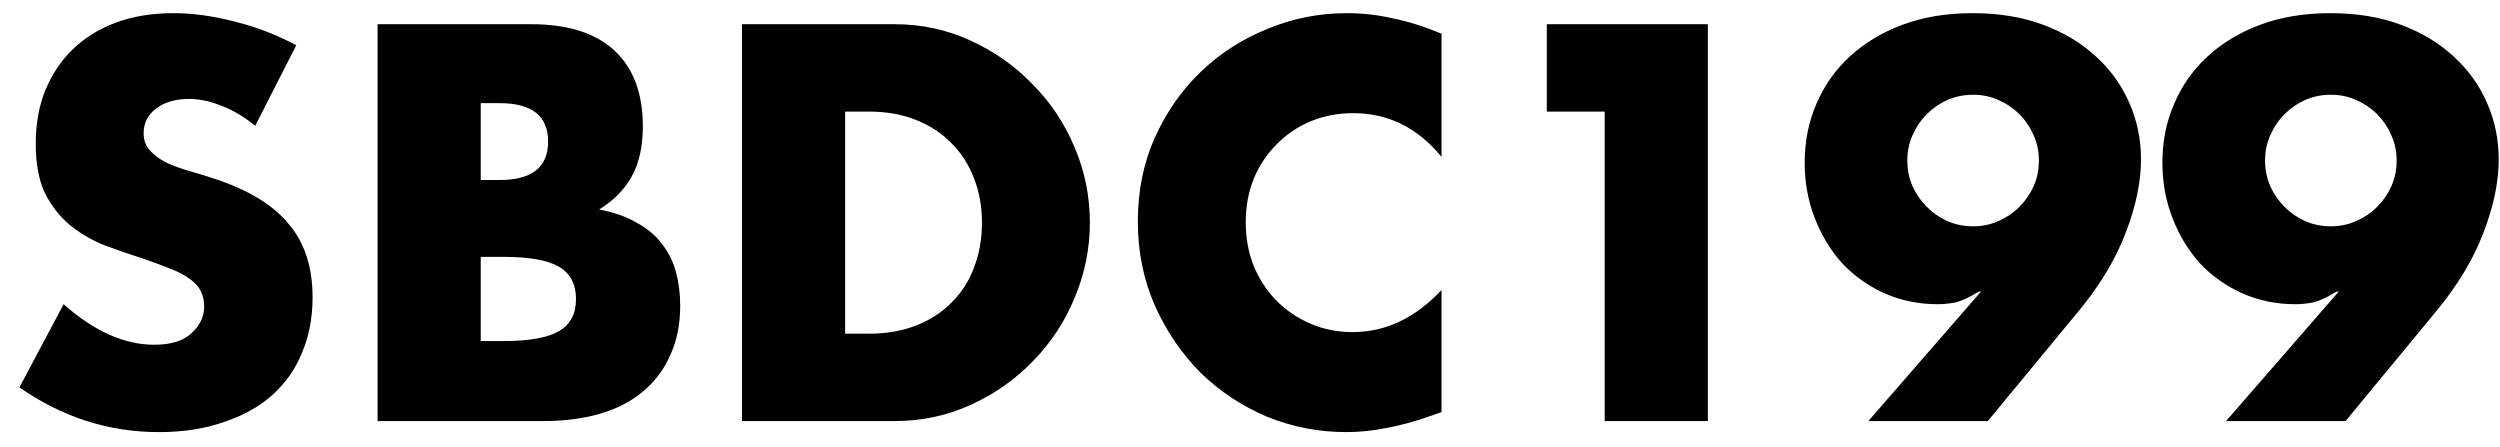 <svg width="95" height="17" viewBox="0 0 95 17" fill="none" xmlns="http://www.w3.org/2000/svg">
<path d="M9.698 4.78C9.271 4.433 8.845 4.18 8.418 4.02C7.991 3.847 7.578 3.76 7.178 3.76C6.671 3.76 6.258 3.88 5.938 4.12C5.618 4.36 5.458 4.673 5.458 5.06C5.458 5.327 5.538 5.547 5.698 5.72C5.858 5.893 6.065 6.047 6.318 6.18C6.585 6.3 6.878 6.407 7.198 6.5C7.531 6.593 7.858 6.693 8.178 6.8C9.458 7.227 10.391 7.8 10.978 8.52C11.578 9.227 11.878 10.153 11.878 11.3C11.878 12.073 11.745 12.773 11.478 13.4C11.225 14.027 10.845 14.567 10.338 15.02C9.845 15.46 9.231 15.8 8.498 16.04C7.778 16.293 6.958 16.42 6.038 16.42C4.131 16.42 2.365 15.853 0.738 14.72L2.418 11.56C3.005 12.08 3.585 12.467 4.158 12.72C4.731 12.973 5.298 13.1 5.858 13.1C6.498 13.1 6.971 12.953 7.278 12.66C7.598 12.367 7.758 12.033 7.758 11.66C7.758 11.433 7.718 11.24 7.638 11.08C7.558 10.907 7.425 10.753 7.238 10.62C7.051 10.473 6.805 10.34 6.498 10.22C6.205 10.1 5.845 9.967 5.418 9.82C4.911 9.66 4.411 9.487 3.918 9.3C3.438 9.1 3.005 8.84 2.618 8.52C2.245 8.2 1.938 7.8 1.698 7.32C1.471 6.827 1.358 6.207 1.358 5.46C1.358 4.713 1.478 4.04 1.718 3.44C1.971 2.827 2.318 2.307 2.758 1.88C3.211 1.44 3.758 1.1 4.398 0.86C5.051 0.62 5.778 0.5 6.578 0.5C7.325 0.5 8.105 0.607 8.918 0.82C9.731 1.02 10.511 1.32 11.258 1.72L9.698 4.78ZM18.268 12.96H19.128C20.114 12.96 20.821 12.833 21.248 12.58C21.674 12.327 21.888 11.92 21.888 11.36C21.888 10.8 21.674 10.393 21.248 10.14C20.821 9.887 20.114 9.76 19.128 9.76H18.268V12.96ZM18.268 6.84H18.988C20.214 6.84 20.828 6.353 20.828 5.38C20.828 4.407 20.214 3.92 18.988 3.92H18.268V6.84ZM14.348 0.92H20.188C21.574 0.92 22.628 1.253 23.348 1.92C24.068 2.587 24.428 3.547 24.428 4.8C24.428 5.56 24.288 6.193 24.008 6.7C23.741 7.193 23.328 7.613 22.768 7.96C23.328 8.067 23.801 8.233 24.188 8.46C24.588 8.673 24.908 8.94 25.148 9.26C25.401 9.58 25.581 9.94 25.688 10.34C25.794 10.74 25.848 11.167 25.848 11.62C25.848 12.327 25.721 12.953 25.468 13.5C25.228 14.047 24.881 14.507 24.428 14.88C23.988 15.253 23.448 15.533 22.808 15.72C22.168 15.907 21.448 16 20.648 16H14.348V0.92ZM32.115 12.68H33.015C33.695 12.68 34.302 12.573 34.835 12.36C35.369 12.147 35.815 11.853 36.175 11.48C36.549 11.107 36.829 10.667 37.015 10.16C37.215 9.64 37.315 9.073 37.315 8.46C37.315 7.86 37.215 7.3 37.015 6.78C36.815 6.26 36.529 5.813 36.155 5.44C35.795 5.067 35.349 4.773 34.815 4.56C34.282 4.347 33.682 4.24 33.015 4.24H32.115V12.68ZM28.195 0.92H33.995C35.022 0.92 35.982 1.127 36.875 1.54C37.782 1.953 38.569 2.507 39.235 3.2C39.915 3.88 40.449 4.68 40.835 5.6C41.222 6.507 41.415 7.46 41.415 8.46C41.415 9.447 41.222 10.4 40.835 11.32C40.462 12.227 39.935 13.027 39.255 13.72C38.589 14.413 37.802 14.967 36.895 15.38C36.002 15.793 35.035 16 33.995 16H28.195V0.92ZM54.778 5.96C53.871 4.853 52.751 4.3 51.418 4.3C50.831 4.3 50.285 4.407 49.778 4.62C49.285 4.833 48.858 5.127 48.498 5.5C48.138 5.86 47.851 6.293 47.638 6.8C47.438 7.307 47.338 7.853 47.338 8.44C47.338 9.04 47.438 9.593 47.638 10.1C47.851 10.607 48.138 11.047 48.498 11.42C48.871 11.793 49.305 12.087 49.798 12.3C50.291 12.513 50.825 12.62 51.398 12.62C52.651 12.62 53.778 12.087 54.778 11.02V15.66L54.378 15.8C53.778 16.013 53.218 16.167 52.698 16.26C52.178 16.367 51.665 16.42 51.158 16.42C50.118 16.42 49.118 16.227 48.158 15.84C47.211 15.44 46.371 14.887 45.638 14.18C44.918 13.46 44.338 12.613 43.898 11.64C43.458 10.653 43.238 9.58 43.238 8.42C43.238 7.26 43.451 6.2 43.878 5.24C44.318 4.267 44.898 3.433 45.618 2.74C46.351 2.033 47.198 1.487 48.158 1.1C49.118 0.7 50.125 0.5 51.178 0.5C51.778 0.5 52.365 0.567 52.938 0.7C53.525 0.82 54.138 1.013 54.778 1.28V5.96ZM60.978 4.24H58.778V0.92H64.898V16H60.978V4.24ZM70.998 16L75.278 11.08H75.198C74.824 11.307 74.518 11.447 74.278 11.5C74.038 11.54 73.824 11.56 73.638 11.56C72.904 11.56 72.224 11.42 71.598 11.14C70.984 10.86 70.451 10.48 69.998 10C69.558 9.507 69.211 8.933 68.958 8.28C68.704 7.627 68.578 6.927 68.578 6.18C68.578 5.38 68.724 4.64 69.018 3.96C69.311 3.267 69.731 2.667 70.278 2.16C70.838 1.64 71.511 1.233 72.298 0.94C73.084 0.647 73.971 0.5 74.958 0.5C75.958 0.5 76.851 0.647 77.638 0.94C78.424 1.233 79.091 1.633 79.638 2.14C80.198 2.647 80.624 3.24 80.918 3.92C81.211 4.587 81.358 5.3 81.358 6.06C81.358 6.913 81.164 7.84 80.778 8.84C80.404 9.827 79.824 10.8 79.038 11.76L75.538 16H70.998ZM77.478 6.1C77.478 5.753 77.411 5.433 77.278 5.14C77.144 4.833 76.964 4.567 76.738 4.34C76.511 4.113 76.244 3.933 75.938 3.8C75.644 3.667 75.324 3.6 74.978 3.6C74.631 3.6 74.304 3.667 73.998 3.8C73.704 3.933 73.444 4.113 73.218 4.34C72.991 4.567 72.811 4.833 72.678 5.14C72.544 5.433 72.478 5.753 72.478 6.1C72.478 6.447 72.544 6.773 72.678 7.08C72.811 7.373 72.991 7.633 73.218 7.86C73.444 8.087 73.704 8.267 73.998 8.4C74.304 8.533 74.631 8.6 74.978 8.6C75.324 8.6 75.644 8.533 75.938 8.4C76.244 8.267 76.511 8.087 76.738 7.86C76.964 7.633 77.144 7.373 77.278 7.08C77.411 6.773 77.478 6.447 77.478 6.1ZM84.591 16L88.871 11.08H88.791C88.418 11.307 88.112 11.447 87.871 11.5C87.632 11.54 87.418 11.56 87.231 11.56C86.498 11.56 85.818 11.42 85.192 11.14C84.578 10.86 84.045 10.48 83.591 10C83.151 9.507 82.805 8.933 82.552 8.28C82.298 7.627 82.171 6.927 82.171 6.18C82.171 5.38 82.318 4.64 82.612 3.96C82.905 3.267 83.325 2.667 83.871 2.16C84.431 1.64 85.105 1.233 85.891 0.94C86.678 0.647 87.565 0.5 88.552 0.5C89.552 0.5 90.445 0.647 91.231 0.94C92.018 1.233 92.685 1.633 93.231 2.14C93.791 2.647 94.218 3.24 94.511 3.92C94.805 4.587 94.951 5.3 94.951 6.06C94.951 6.913 94.758 7.84 94.371 8.84C93.998 9.827 93.418 10.8 92.632 11.76L89.132 16H84.591ZM91.072 6.1C91.072 5.753 91.005 5.433 90.871 5.14C90.738 4.833 90.558 4.567 90.332 4.34C90.105 4.113 89.838 3.933 89.531 3.8C89.238 3.667 88.918 3.6 88.572 3.6C88.225 3.6 87.898 3.667 87.591 3.8C87.298 3.933 87.038 4.113 86.811 4.34C86.585 4.567 86.405 4.833 86.272 5.14C86.138 5.433 86.072 5.753 86.072 6.1C86.072 6.447 86.138 6.773 86.272 7.08C86.405 7.373 86.585 7.633 86.811 7.86C87.038 8.087 87.298 8.267 87.591 8.4C87.898 8.533 88.225 8.6 88.572 8.6C88.918 8.6 89.238 8.533 89.531 8.4C89.838 8.267 90.105 8.087 90.332 7.86C90.558 7.633 90.738 7.373 90.871 7.08C91.005 6.773 91.072 6.447 91.072 6.1Z" fill="black"/>
</svg>
